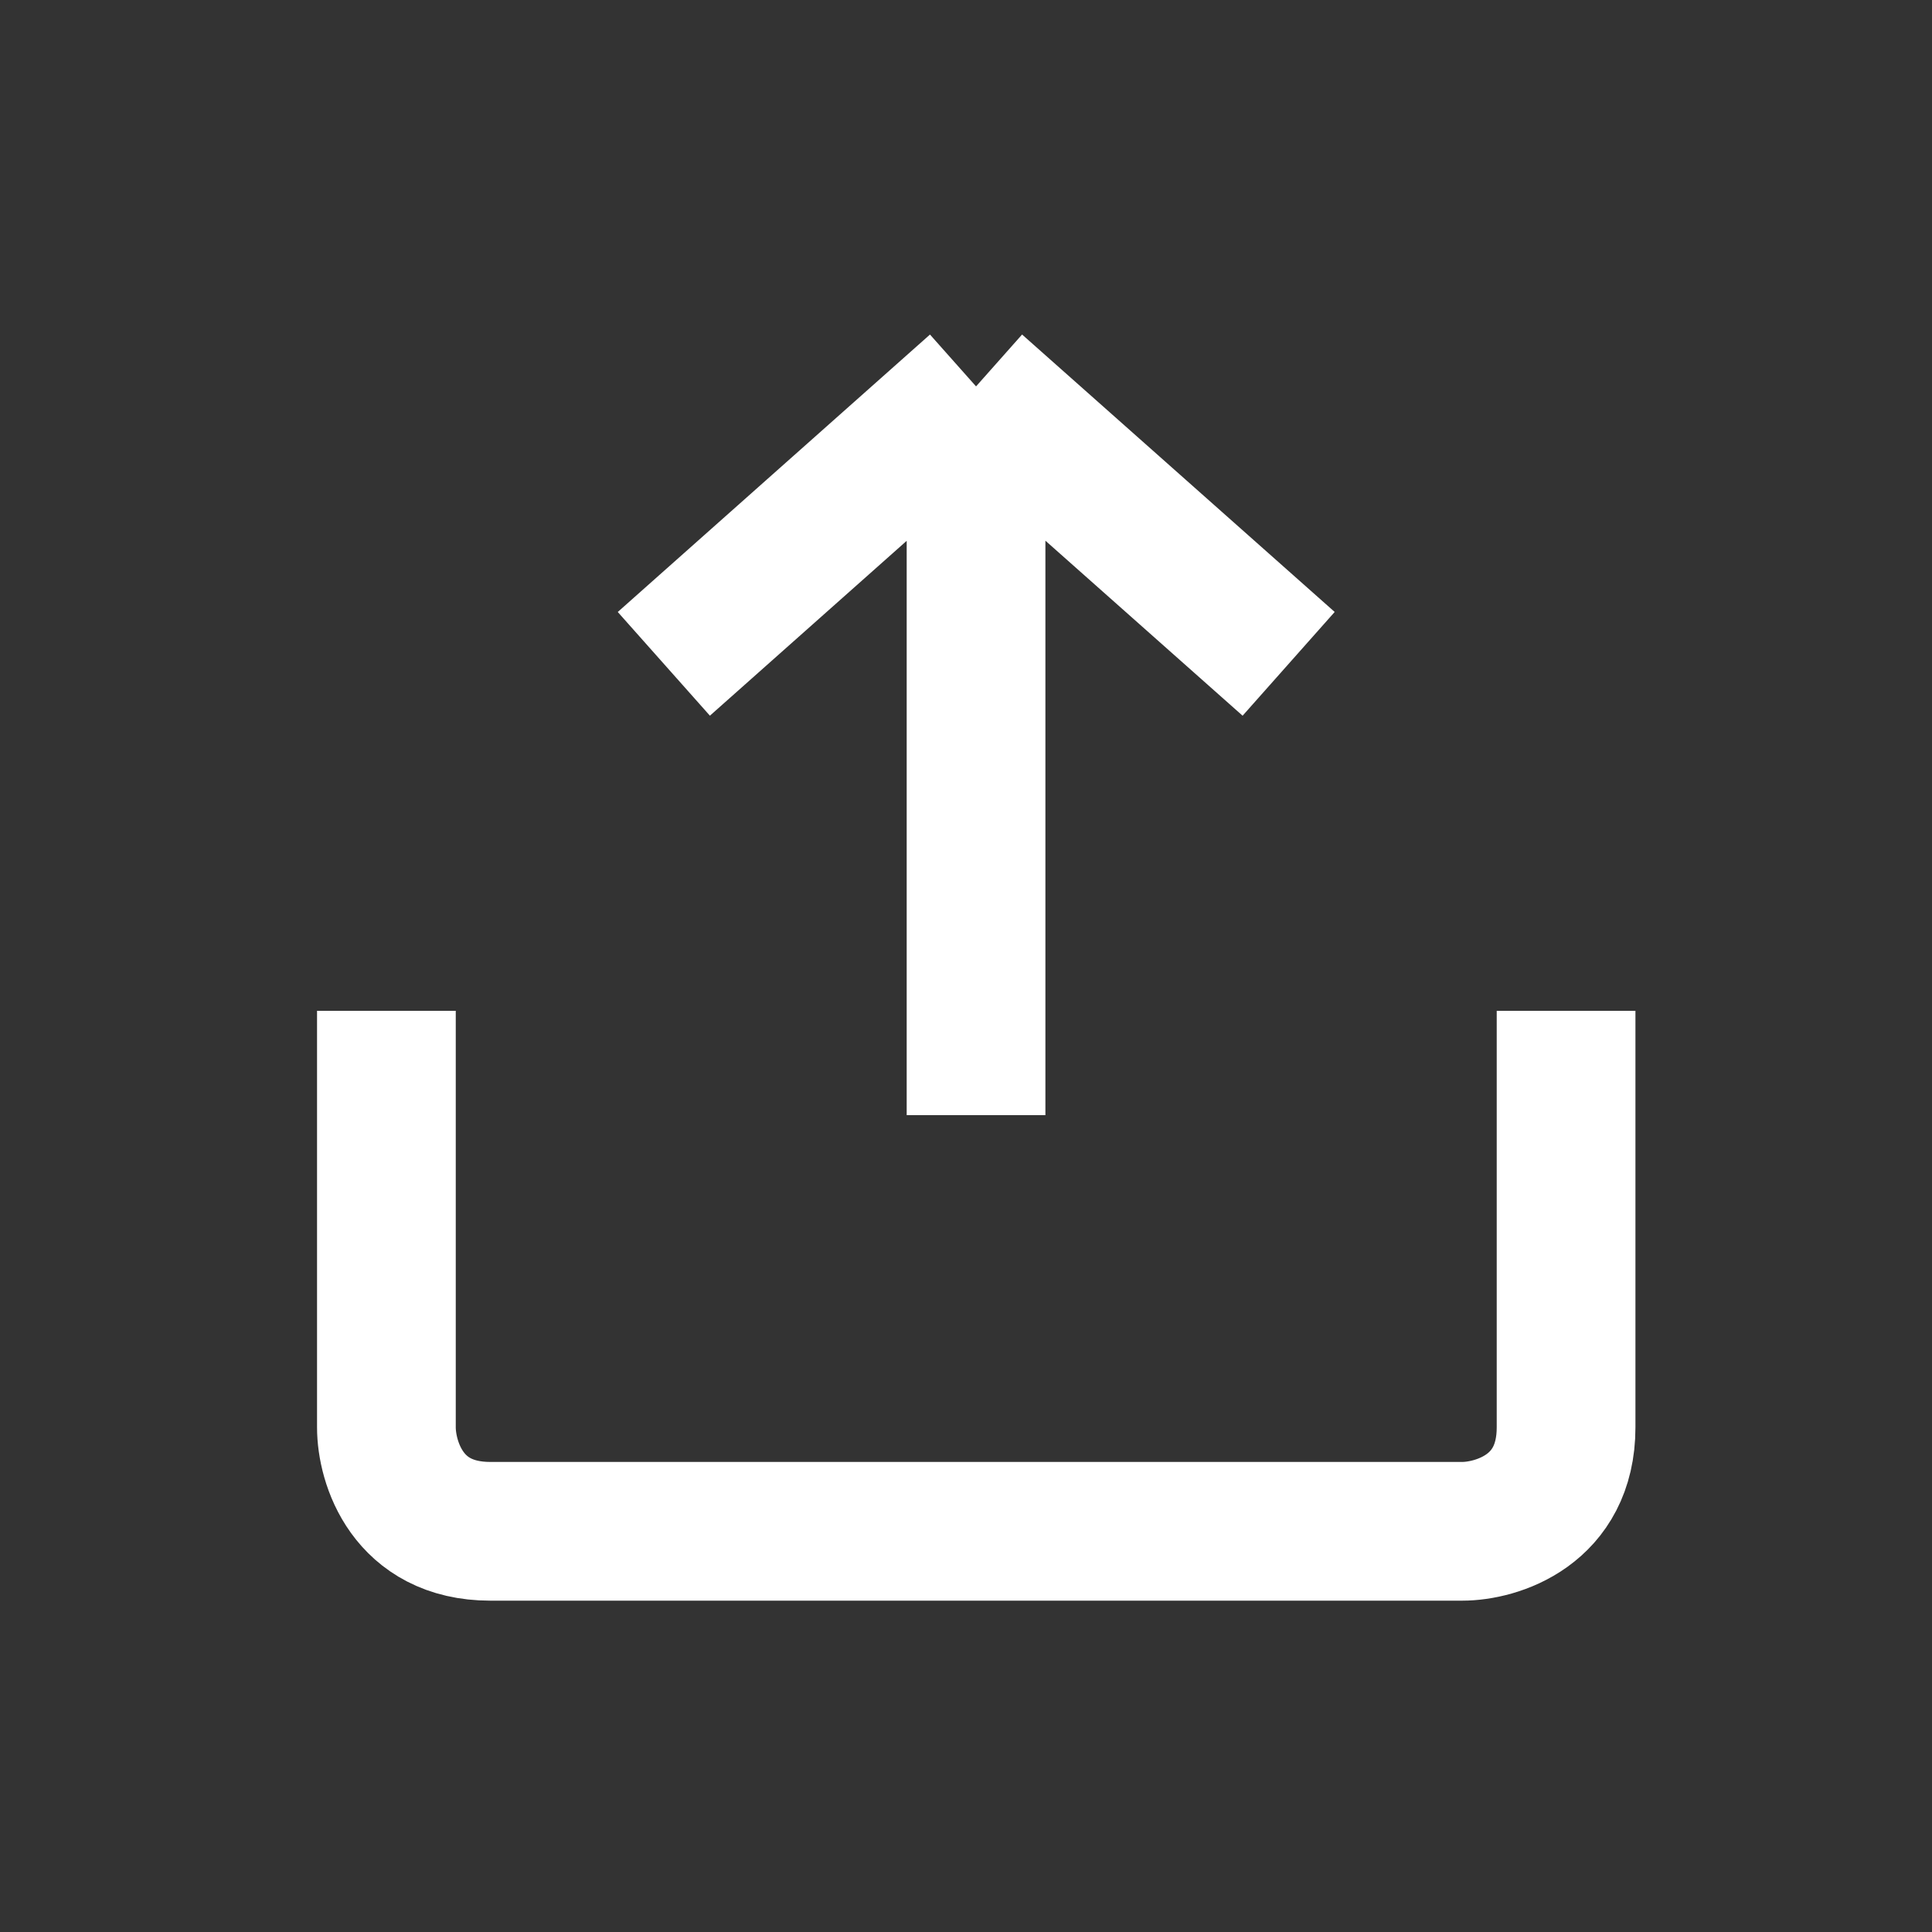 <?xml version="1.0" encoding="utf-8"?>
<svg xmlns="http://www.w3.org/2000/svg" fill="none" height="100%" overflow="visible" preserveAspectRatio="none" style="display: block;" viewBox="0 0 5 5" width="100%">
<rect x="0" y="0" width="5" height="5" fill="#333333" stroke="none"/>
<path d="M1 2.616V3.694C1 3.784 1.054 3.963 1.269 3.963C1.485 3.963 3.035 3.963 3.784 3.963C3.873 3.963 4.053 3.909 4.053 3.694C4.053 3.478 4.053 2.945 4.053 2.706V2.616M2.526 2.886V1M2.526 1L1.718 1.718M2.526 1L3.335 1.718" id="Vector 8" stroke="white" stroke-width="0.359"/>
</svg>